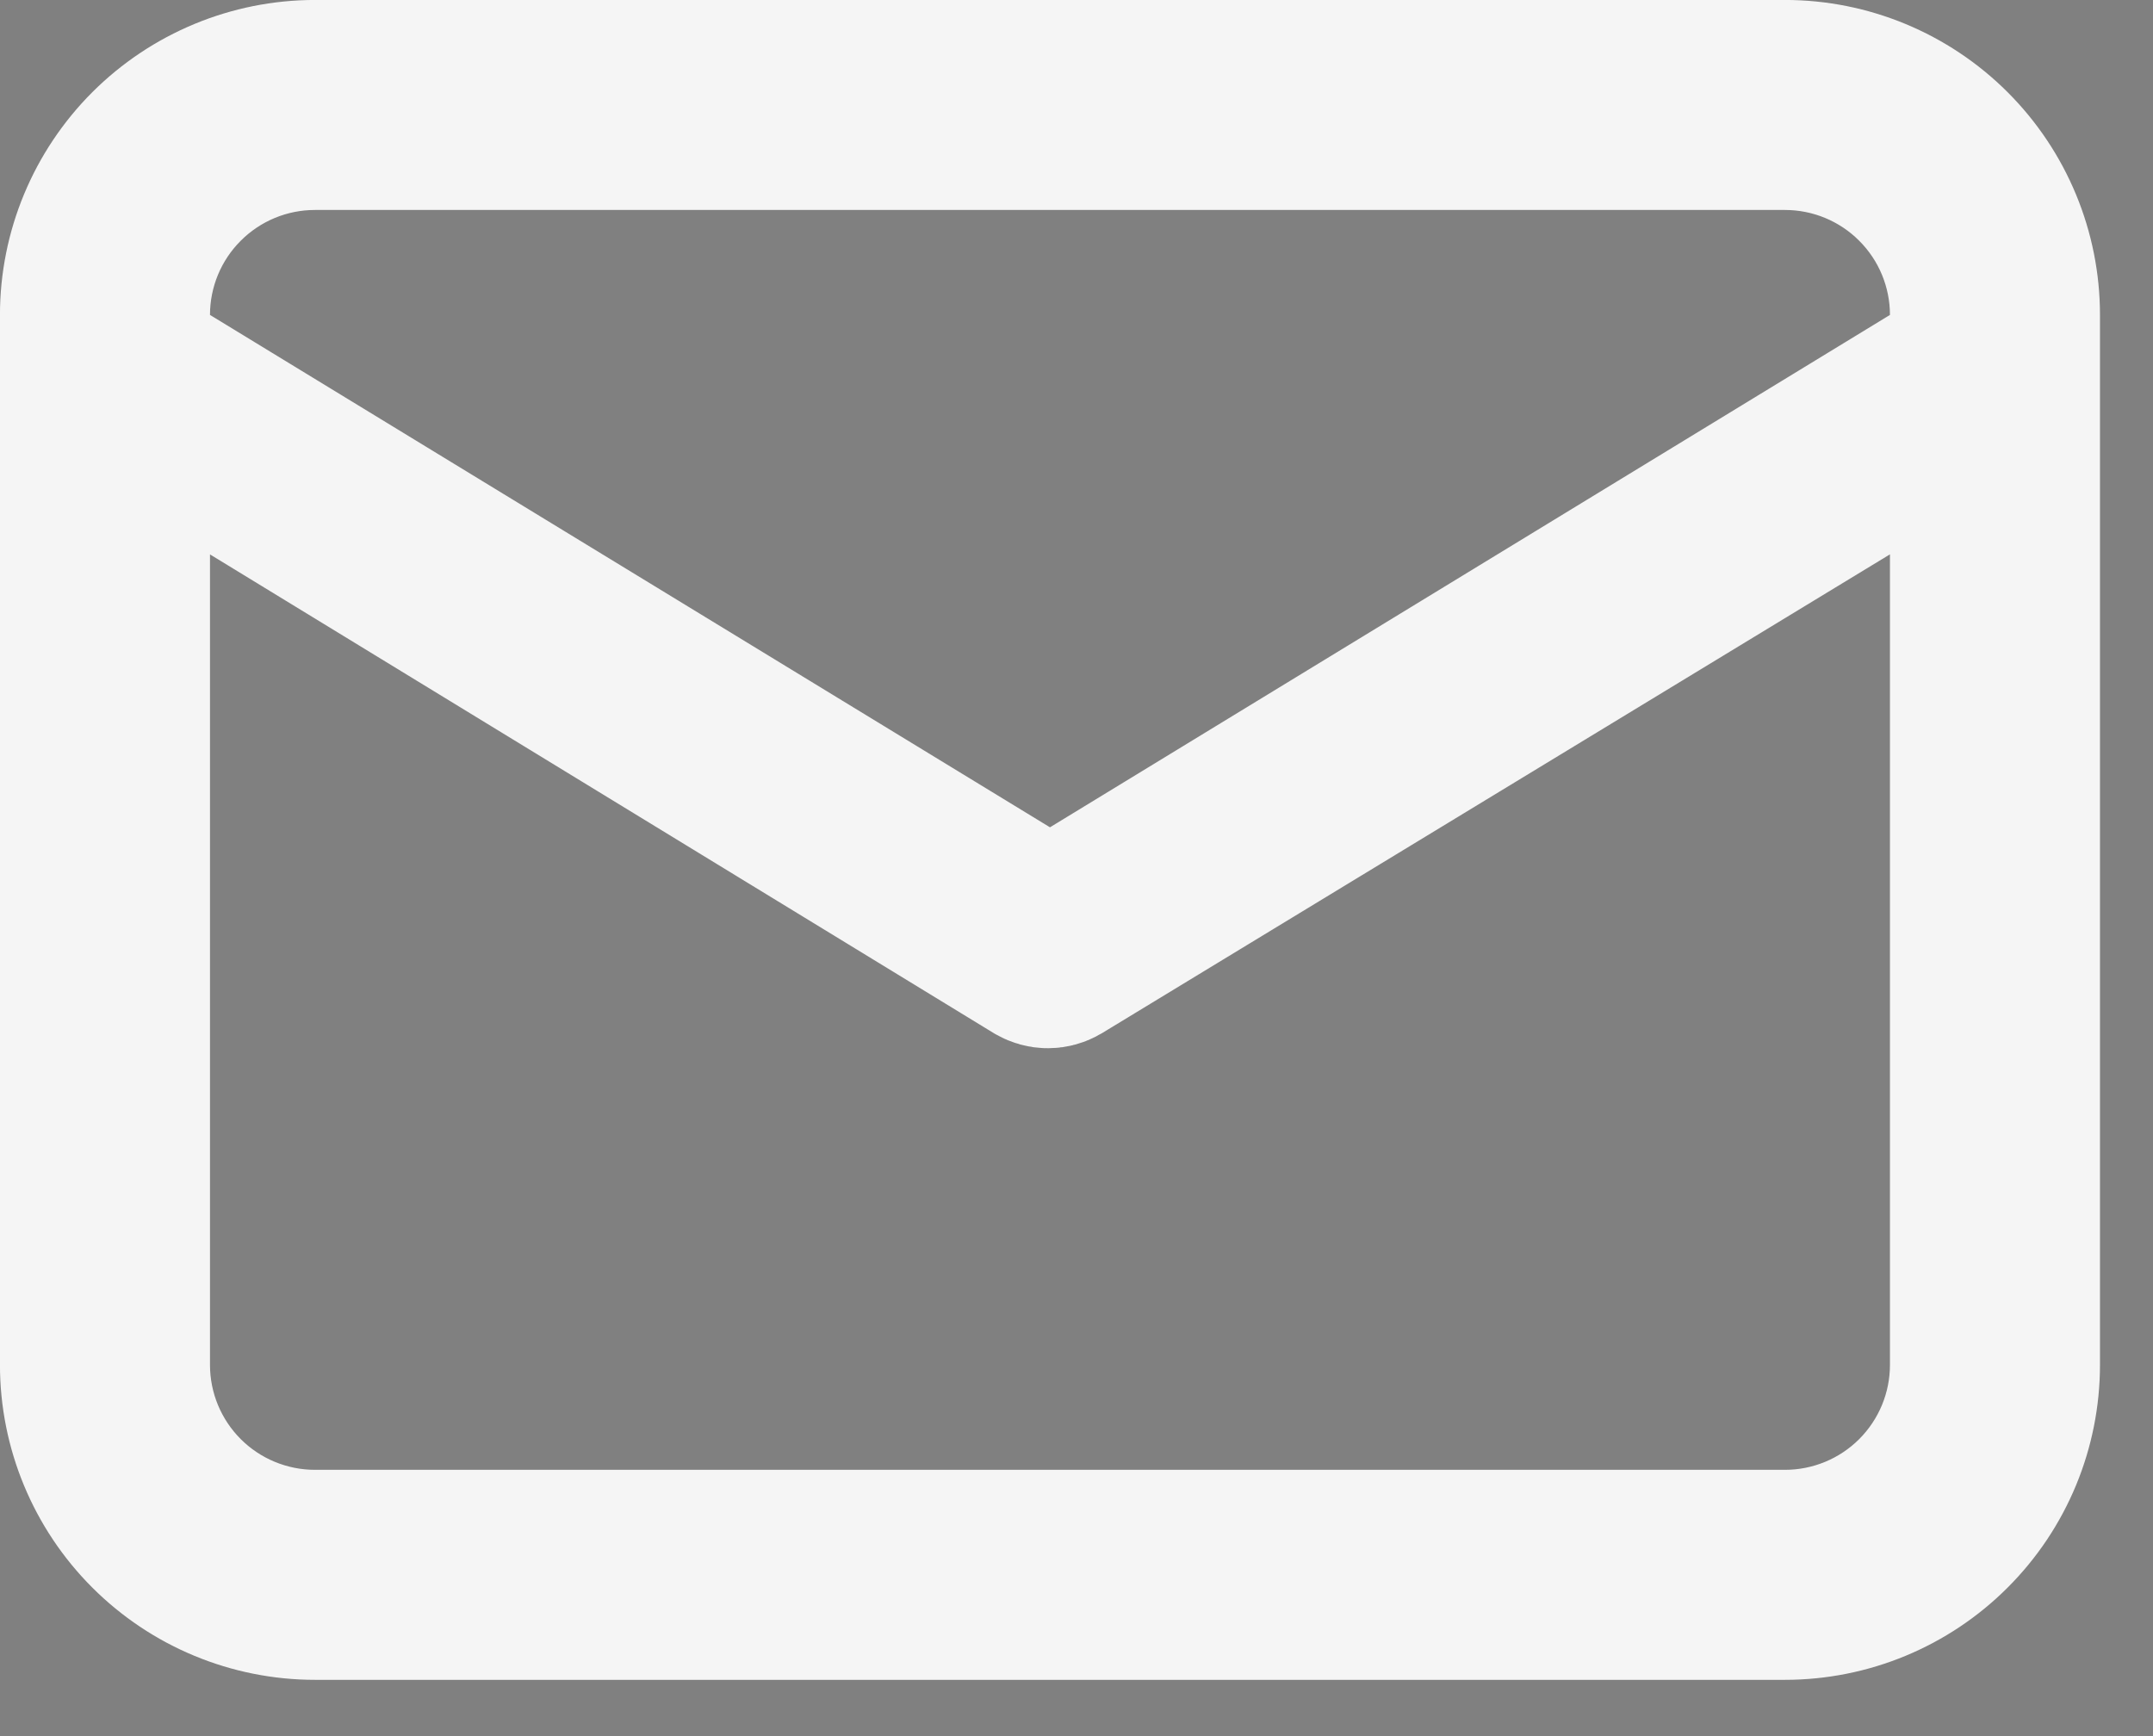<?xml version="1.0" encoding="utf-8"?>
<svg xmlns="http://www.w3.org/2000/svg" fill="none" height="100%" overflow="visible" preserveAspectRatio="none" style="display: block;" viewBox="0 0 31 25" width="100%">
<rect x="0" y="0" width="31" height="25" fill="#808080" stroke="none"/>
<path d="M4.535 1.242H25.701C26.574 1.242 27.412 1.59 28.029 2.207C28.647 2.825 28.994 3.662 28.994 4.535V19.654C28.994 20.527 28.647 21.365 28.029 21.982C27.412 22.6 26.574 22.947 25.701 22.947H4.535C3.662 22.947 2.825 22.6 2.207 21.982C1.59 21.365 1.242 20.528 1.242 19.654V4.535C1.242 3.662 1.59 2.825 2.207 2.207C2.825 1.59 3.662 1.242 4.535 1.242ZM1.781 19.654C1.781 20.385 2.071 21.085 2.588 21.602C3.104 22.118 3.805 22.408 4.535 22.408H25.701C26.431 22.408 27.132 22.118 27.648 21.602C28.165 21.085 28.455 20.385 28.455 19.654V5.773L26.567 6.921L15.223 13.815C15.182 13.839 15.135 13.852 15.088 13.852C15.041 13.852 14.996 13.839 14.955 13.816L3.671 6.923L1.781 5.768V19.654ZM4.535 1.781C3.805 1.781 3.104 2.071 2.588 2.588C2.071 3.104 1.781 3.805 1.781 4.535V5.233L2.377 5.596L14.471 12.974L15.118 13.368L15.765 12.974L27.859 5.596L28.455 5.233V4.535C28.455 3.805 28.165 3.104 27.648 2.588C27.132 2.071 26.431 1.781 25.701 1.781H4.535Z" fill="#052F5F" id="Vector" stroke="#F5F5F5" stroke-width="2.485"/>
</svg>